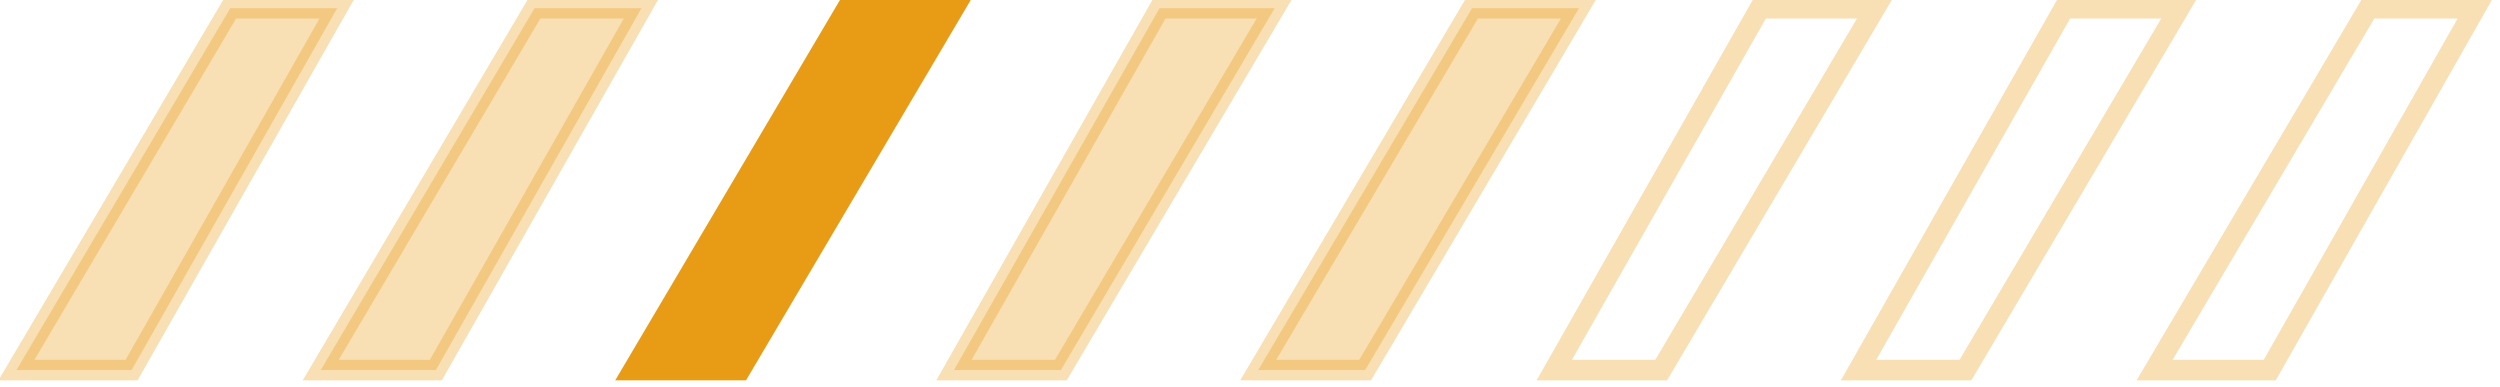 <?xml version="1.0" encoding="utf-8"?>
<!-- Generator: Adobe Illustrator 27.1.1, SVG Export Plug-In . SVG Version: 6.00 Build 0)  -->
<svg version="1.1" id="圖層_3" xmlns="http://www.w3.org/2000/svg" xmlns:xlink="http://www.w3.org/1999/xlink" x="0px" y="0px"
	 viewBox="0 0 30.4 4.7" style="enable-background:new 0 0 30.4 4.7;" xml:space="preserve">
<style type="text/css">
	.st0{opacity:0.32;fill:#E89B15;stroke:#E89B15;stroke-width:0.25;stroke-miterlimit:10;}
	.st1{opacity:0.32;fill:none;stroke:#E89B15;stroke-width:0.25;stroke-miterlimit:10;}
	.st2{fill:#E89B15;stroke:#E89B15;stroke-width:0.25;stroke-miterlimit:10;}
</style>
<polygon class="st0" points="1.6,4.5 0.2,4.5 2.8,0.1 4.1,0.1 "/>
<polygon class="st0" points="5.3,4.5 3.9,4.5 6.5,0.1 7.8,0.1 "/>
<polygon class="st0" points="12.9,4.5 11.6,4.5 14.1,0.1 15.5,0.1 "/>
<polygon class="st0" points="16.6,4.5 15.3,4.5 17.9,0.1 19.2,0.1 "/>
<polygon class="st1" points="20.2,4.5 18.9,4.5 21.4,0.1 22.8,0.1 "/>
<polygon class="st1" points="23.9,4.5 22.6,4.5 25.1,0.1 26.5,0.1 "/>
<polygon class="st1" points="27.6,4.5 26.2,4.5 28.8,0.1 30.1,0.1 "/>
<polygon class="st2" points="9,4.5 7.7,4.5 10.3,0.1 11.6,0.1 "/>
</svg>
